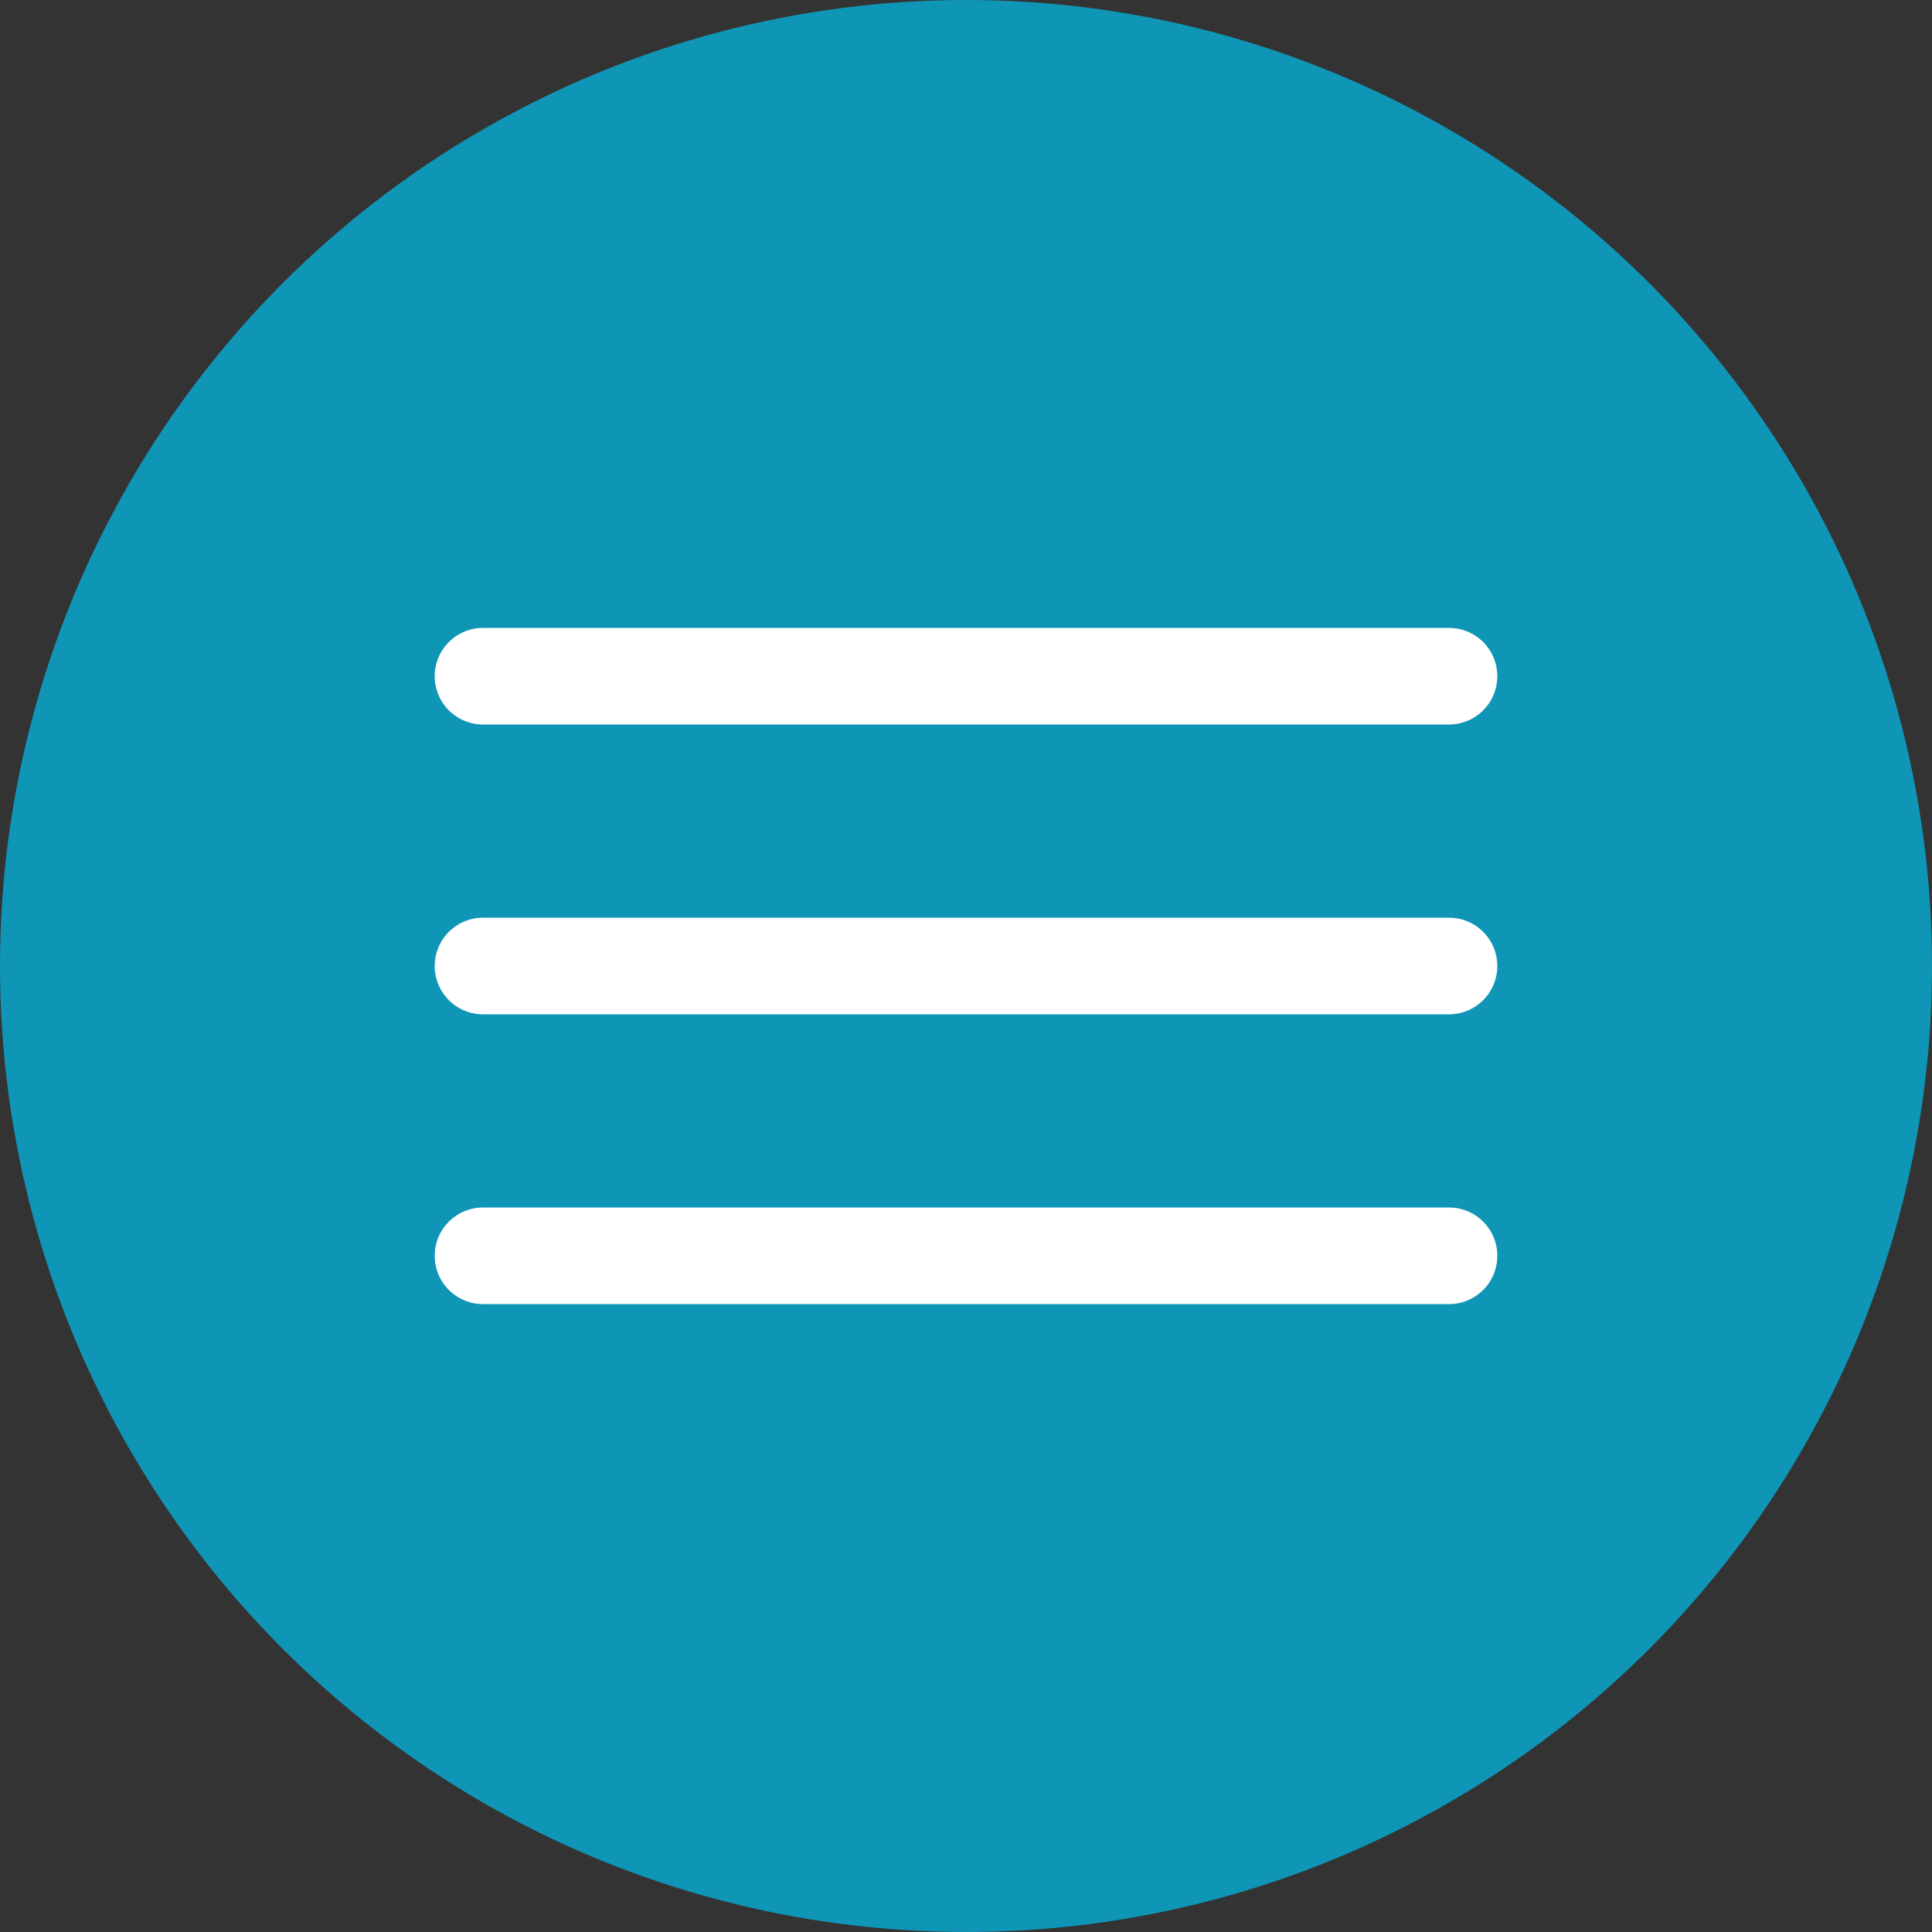<svg width="40" height="40" viewBox="0 0 40 40" fill="none" xmlns="http://www.w3.org/2000/svg">
<rect x="0" y="0" width="40" height="40" fill="#333333" stroke="none"/>
<circle cx="20" cy="20" r="20" fill="#0F96B7"/>
<path d="M10 14H30" stroke="white" stroke-width="2" stroke-linecap="round"/>
<path d="M10 20H30" stroke="white" stroke-width="2" stroke-linecap="round"/>
<path d="M10 26H30" stroke="white" stroke-width="2" stroke-linecap="round"/>
</svg>
